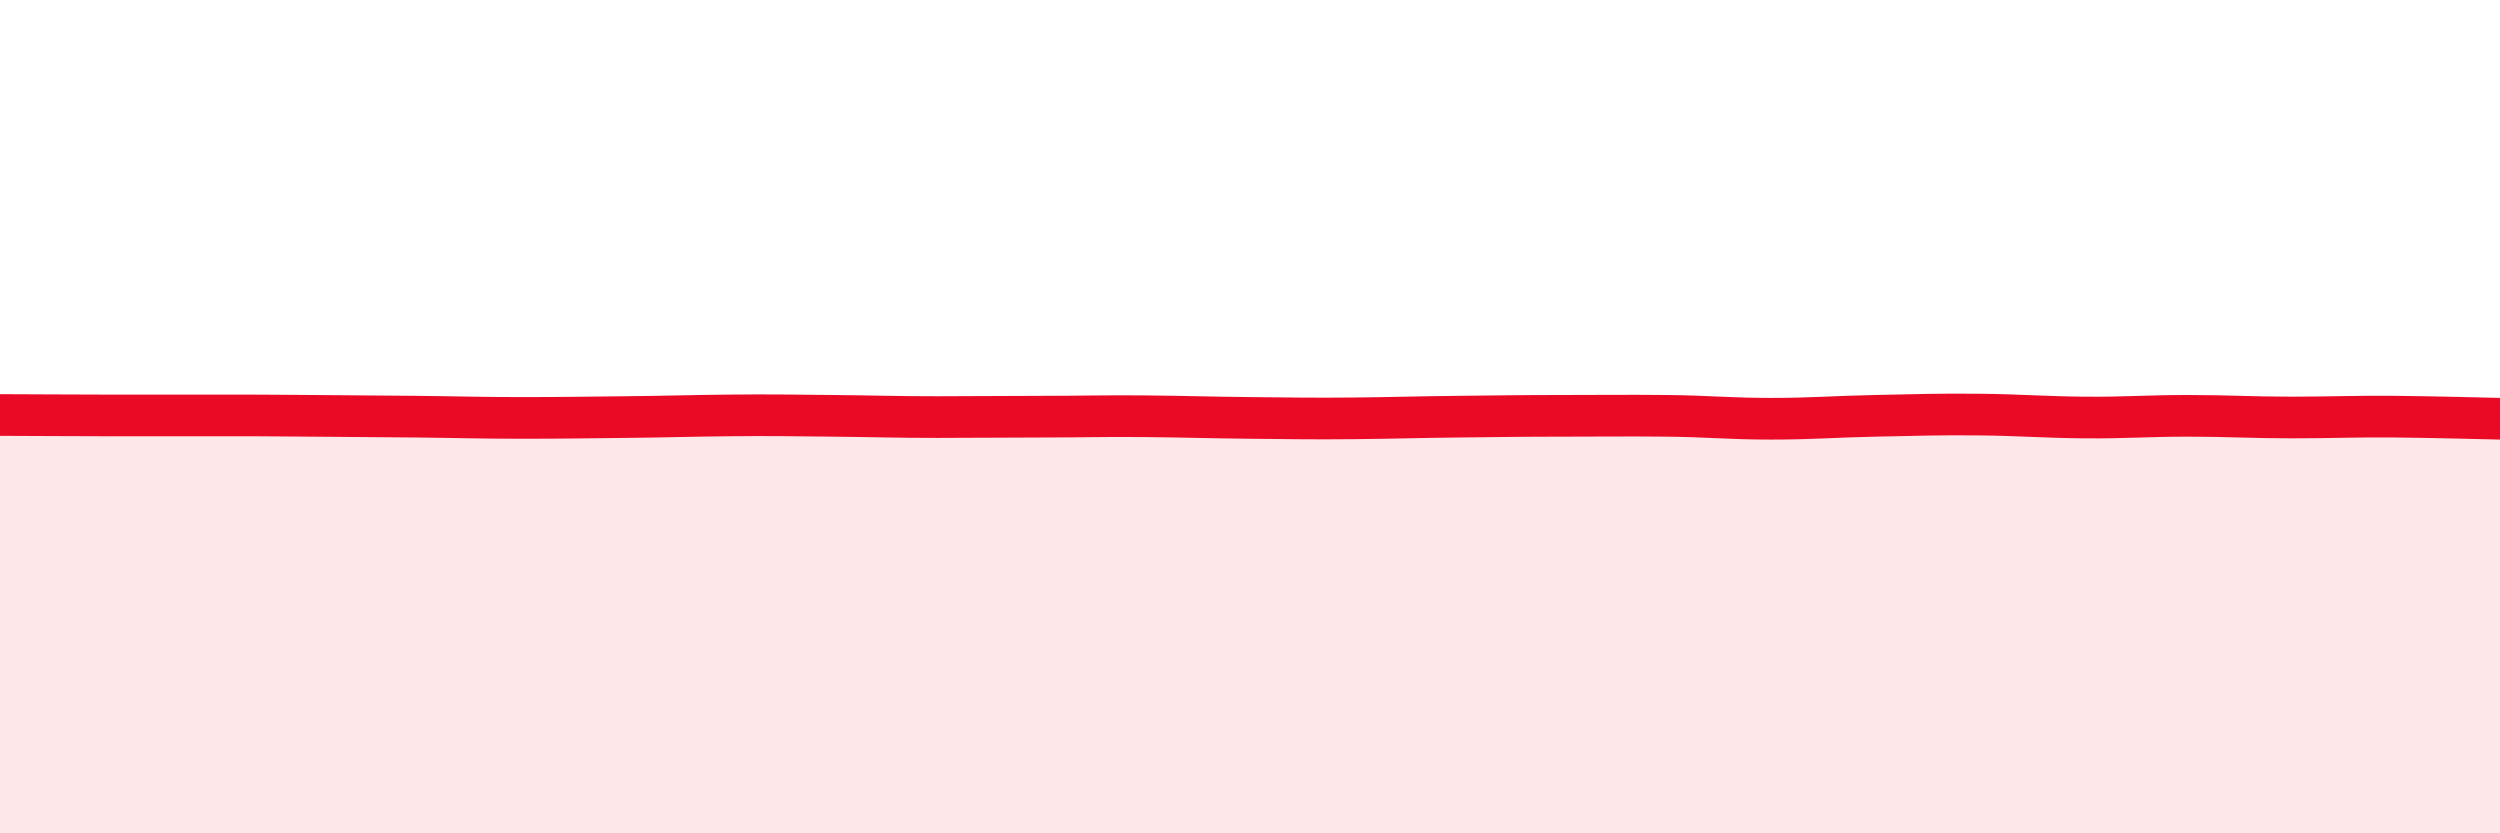 
    <svg width="60" height="20" viewBox="0 0 60 20" xmlns="http://www.w3.org/2000/svg">
      <path
        d="M 0,9.96 C 0.5,9.96 1.5,9.97 2.5,9.97 C 3.5,9.97 4,9.97 5,9.97 C 6,9.97 6.5,9.97 7.5,9.98 C 8.5,9.99 9,9.99 10,10 C 11,10.01 11.5,10.03 12.5,10.03 C 13.5,10.03 14,10.02 15,10.01 C 16,10 16.5,9.98 17.5,9.97 C 18.5,9.96 19,9.97 20,9.98 C 21,9.99 21.5,10.01 22.5,10.01 C 23.5,10.01 24,10 25,10 C 26,10 26.5,9.98 27.5,9.99 C 28.5,10 29,10.02 30,10.03 C 31,10.04 31.5,10.05 32.5,10.04 C 33.5,10.03 34,10.01 35,10 C 36,9.99 36.5,9.98 37.5,9.98 C 38.5,9.98 39,9.97 40,9.98 C 41,9.99 41.5,10.05 42.5,10.05 C 43.5,10.05 44,10 45,9.98 C 46,9.96 46.5,9.94 47.5,9.95 C 48.5,9.96 49,10.01 50,10.02 C 51,10.03 51.5,9.98 52.5,9.98 C 53.5,9.98 54,10.02 55,10.02 C 56,10.02 56.5,9.99 57.5,10 C 58.5,10.01 59.5,10.04 60,10.05L60 20L0 20Z"
        fill="#EB0A25"
        opacity="0.1"
        stroke-linecap="round"
        stroke-linejoin="round"
      />
      <path
        d="M 0,9.96 C 0.5,9.96 1.5,9.97 2.5,9.97 C 3.5,9.97 4,9.97 5,9.97 C 6,9.97 6.5,9.97 7.5,9.98 C 8.5,9.99 9,9.99 10,10 C 11,10.01 11.5,10.03 12.5,10.03 C 13.5,10.03 14,10.02 15,10.01 C 16,10 16.5,9.98 17.5,9.97 C 18.5,9.96 19,9.97 20,9.98 C 21,9.99 21.5,10.01 22.5,10.01 C 23.5,10.01 24,10 25,10 C 26,10 26.5,9.98 27.5,9.99 C 28.5,10 29,10.02 30,10.03 C 31,10.04 31.5,10.05 32.5,10.04 C 33.5,10.03 34,10.01 35,10 C 36,9.99 36.5,9.98 37.5,9.98 C 38.5,9.98 39,9.97 40,9.98 C 41,9.99 41.5,10.05 42.5,10.05 C 43.5,10.05 44,10 45,9.98 C 46,9.96 46.5,9.94 47.5,9.95 C 48.5,9.96 49,10.01 50,10.02 C 51,10.03 51.5,9.98 52.5,9.98 C 53.5,9.98 54,10.02 55,10.02 C 56,10.02 56.5,9.99 57.5,10 C 58.5,10.01 59.5,10.04 60,10.05"
        stroke="#EB0A25"
        stroke-width="1"
        fill="none"
        stroke-linecap="round"
        stroke-linejoin="round"
      />
    </svg>
  